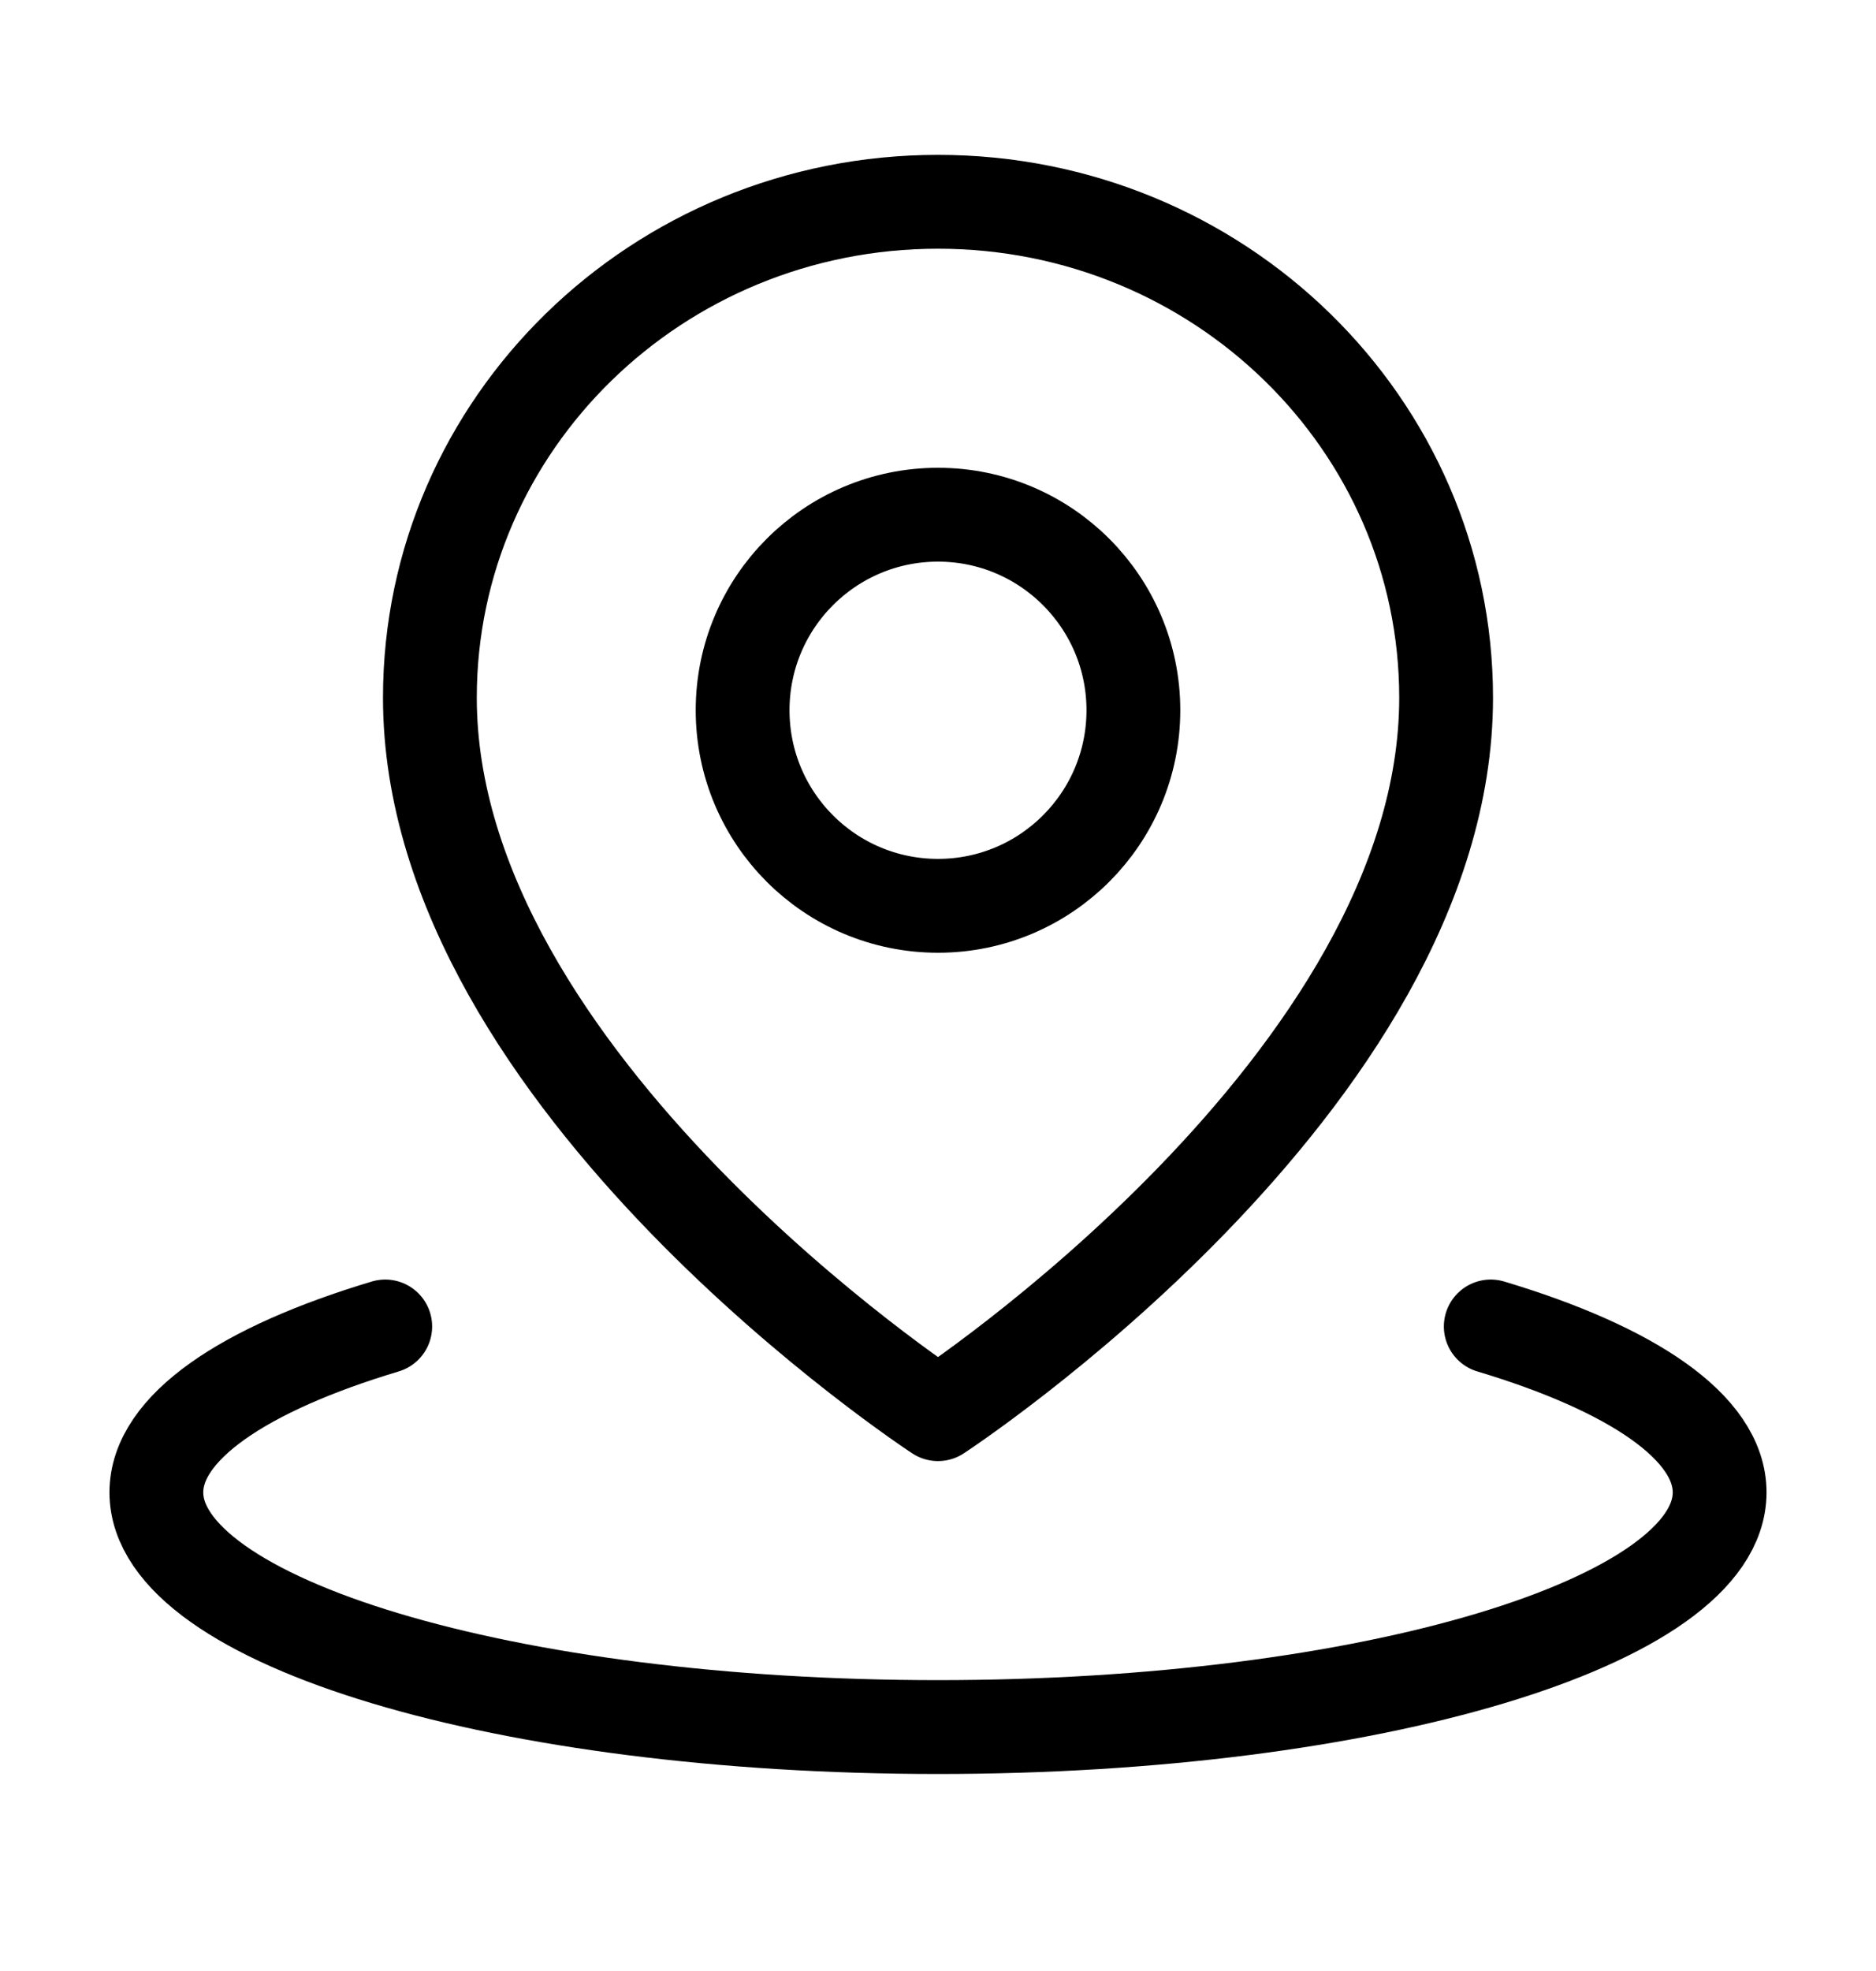 <svg xmlns="http://www.w3.org/2000/svg" fill="none" viewBox="0 0 20 21" height="21" width="20">
<path stroke-linejoin="round" stroke-linecap="round" stroke="black" d="M4.107 14.133C2.599 14.585 1.667 15.21 1.667 15.901C1.667 17.281 5.398 18.401 10 18.401C14.602 18.401 18.333 17.281 18.333 15.901C18.333 15.21 17.401 14.585 15.893 14.133"></path>
<path stroke-linejoin="round" stroke="black" d="M10 15.067C10 15.067 15.417 11.527 15.417 7.434C15.417 4.516 12.992 2.15 10 2.15C7.008 2.15 4.583 4.516 4.583 7.434C4.583 11.527 10 15.067 10 15.067Z"></path>
<path stroke-linejoin="round" stroke="black" d="M10 9.651C11.15 9.651 12.083 8.718 12.083 7.567C12.083 6.417 11.15 5.484 10 5.484C8.849 5.484 7.917 6.417 7.917 7.567C7.917 8.718 8.849 9.651 10 9.651Z"></path>
</svg>
